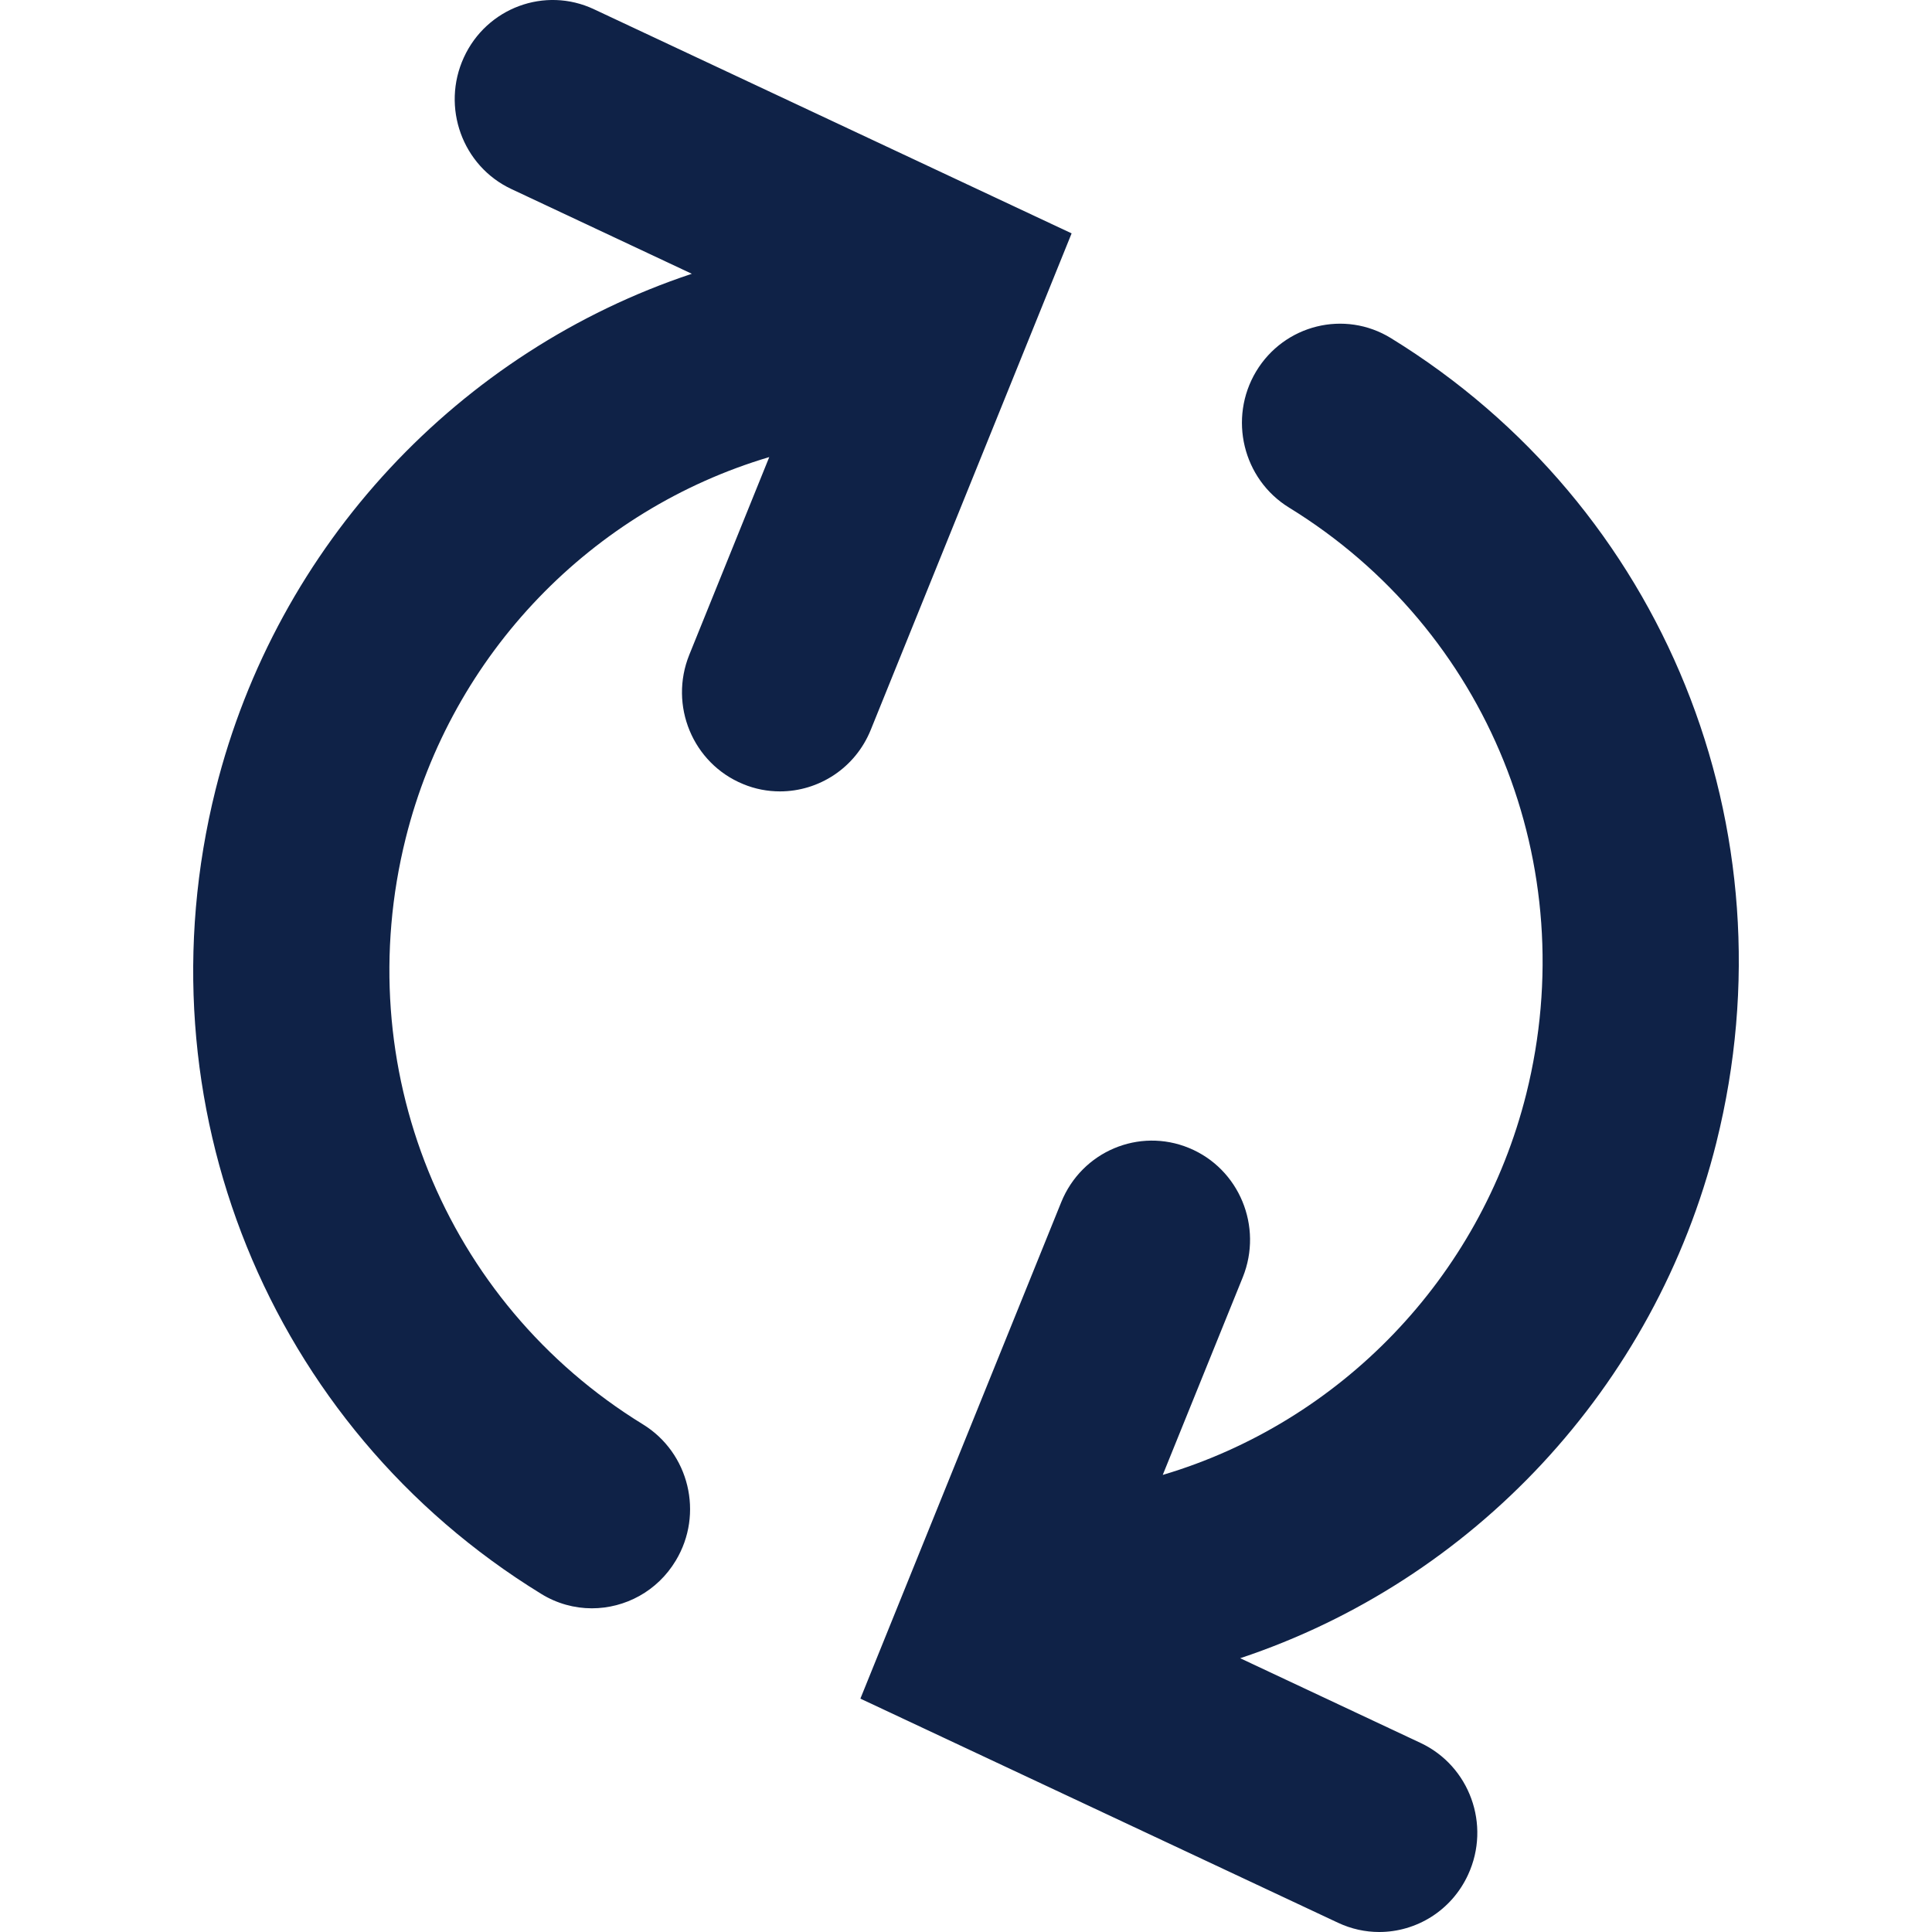 <svg xmlns="http://www.w3.org/2000/svg" xmlns:xlink="http://www.w3.org/1999/xlink" width="24" height="24" viewBox="0 0 24 24">
    <defs>
        <path id="0gx1ybxc2a" d="M13.312 2.899L7.379.115C6.77-.172 6.045.096 5.762.714c-.283.617-.018 1.35.592 1.635l2.24 1.052c-2.88.958-5.153 3.354-5.916 6.408-.971 3.893.654 7.908 4.044 9.99.197.122.416.18.63.18.412 0 .814-.211 1.043-.593.35-.581.166-1.339-.408-1.692-2.47-1.518-3.655-4.444-2.947-7.282.574-2.298 2.32-4.082 4.516-4.734l-.993 2.455c-.255.63.043 1.349.666 1.606.15.063.307.092.46.092.48 0 .935-.288 1.128-.765l2.495-6.167zm8.01 11.292c-.763 3.054-3.036 5.45-5.916 6.408l2.24 1.052c.61.286.876 1.018.592 1.635-.206.45-.646.714-1.105.714-.172 0-.346-.037-.512-.115l-5.933-2.784 2.495-6.167c.255-.63.966-.93 1.588-.673.623.257.921.976.667 1.606l-.994 2.455c2.195-.652 3.942-2.437 4.516-4.734.708-2.838-.476-5.764-2.946-7.282-.575-.353-.758-1.111-.41-1.692.35-.582 1.1-.767 1.674-.414 3.39 2.083 5.015 6.098 4.044 9.99z"/>
    </defs>
    <g fill="none" fill-rule="evenodd">
        <g>
            <use fill="#0F2247" xlink:href="#0gx1ybxc2a"/>
        </g>
    </g>
</svg>
